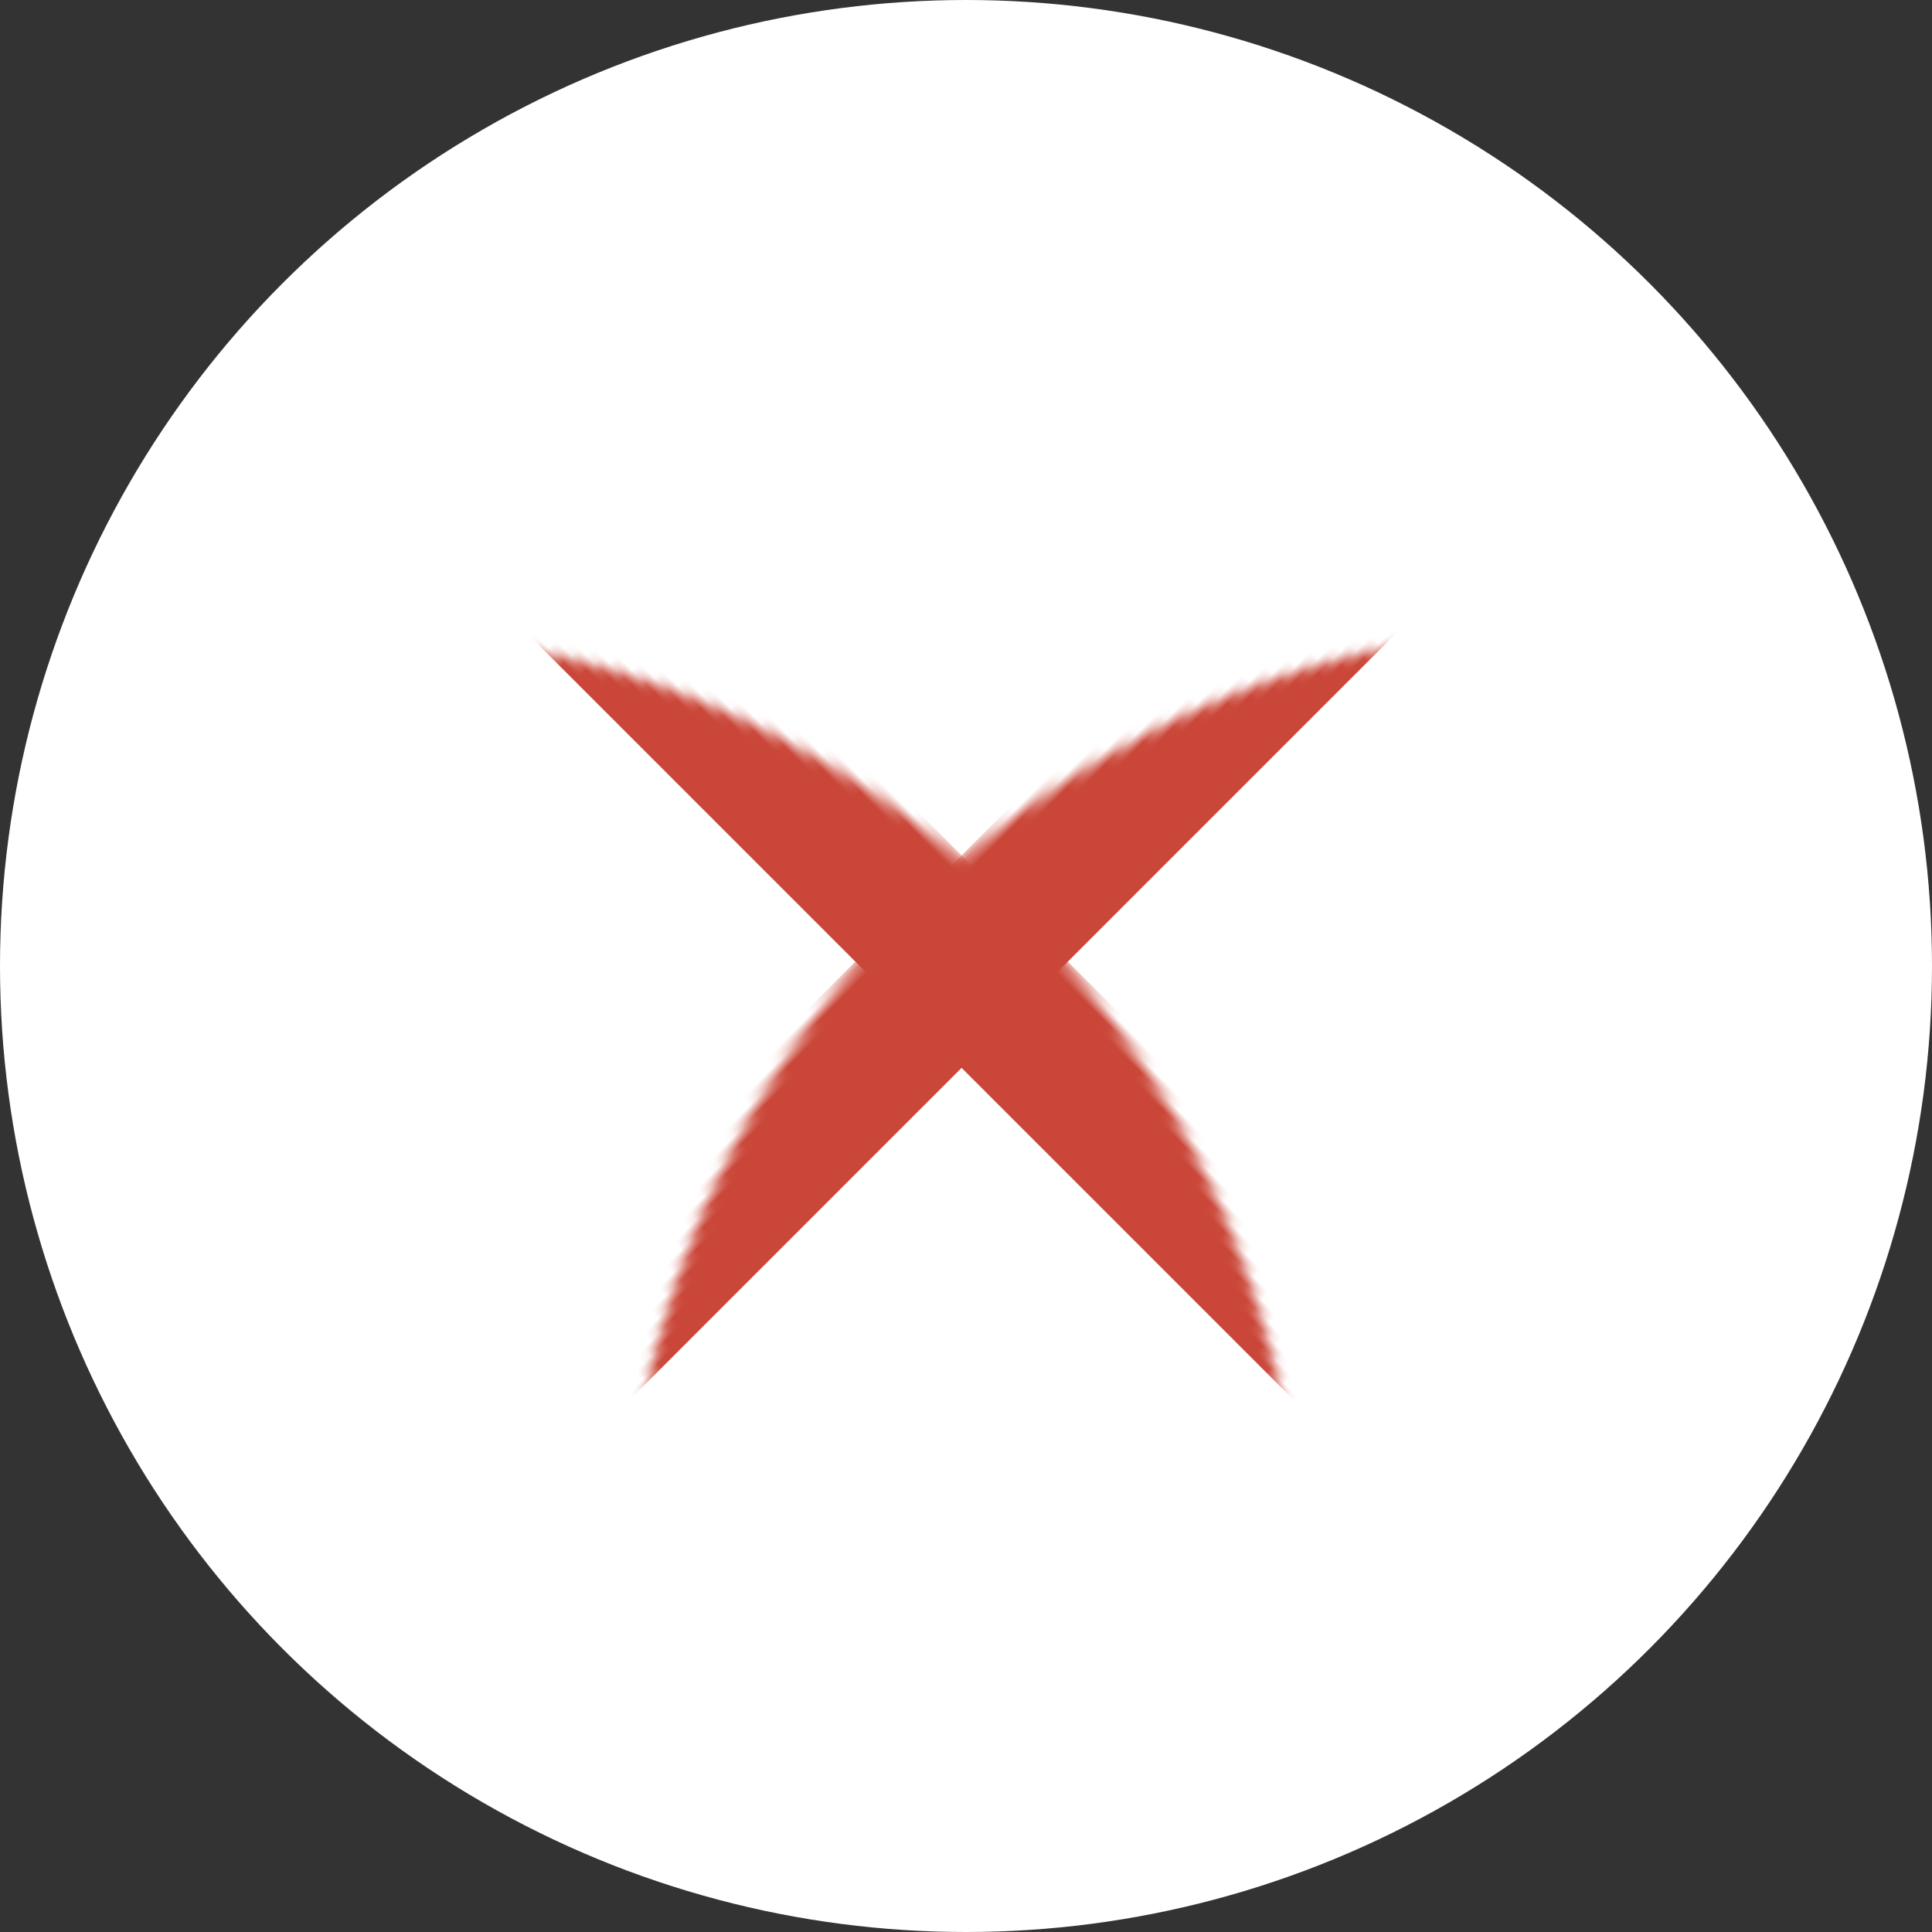 <?xml version="1.0" encoding="UTF-8"?>
<svg width="180px" height="180px" viewBox="0 0 180 180" version="1.1" xmlns="http://www.w3.org/2000/svg" xmlns:xlink="http://www.w3.org/1999/xlink">
    <rect x="0" y="0" width="180" height="180" fill="#333333" stroke="none"/>
    <!-- Generator: Sketch 52.6 (67491) - http://www.bohemiancoding.com/sketch -->
    <title>Icon / Country / Jersey</title>
    <desc>Created with Sketch.</desc>
    <defs>
        <circle id="path-1" cx="90" cy="90" r="90"></circle>
    </defs>
    <g id="Icon-/-Country-/-Jersey" stroke="none" stroke-width="1" fill="none" fill-rule="evenodd">
        <mask id="mask-2" fill="white">
            <use xlink:href="#path-1"></use>
        </mask>
        <use id="Mask" fill="#FFFFFF" fill-rule="nonzero" xlink:href="#path-1"></use>
        <rect id="Rectangle" fill="#CA4638" mask="url(#mask-2)" transform="translate(90, 90) rotate(45) translate(-90, -90) " x="0" y="83" width="180" height="14"></rect>
        <rect id="Rectangle" fill="#CA4638" mask="url(#mask-2)" transform="translate(89.589, 89.589) scale(-1, 1) rotate(45) translate(-89.589, -89.589) " x="-0.411" y="82.589" width="180" height="14"></rect>
        <g id="Page-1" mask="url(#mask-2)">
            <g transform="translate(74, 26)">
                <path d="M15.462,10.533 L4.305,16.88 C4.305,16.88 2.167,24.296 3.971,32.981 C3.971,32.981 6.175,44.473 15.462,48.882 C24.749,44.473 26.953,32.981 26.953,32.981 C28.757,24.296 26.619,16.88 26.619,16.88 L15.462,10.533 Z" id="Fill-1" stroke="none" fill="#CA4638" fill-rule="evenodd"></path>
                <path d="M26.619,16.88 L15.462,10.533 L4.305,16.88 C4.305,16.88 2.167,24.296 3.971,32.981 C3.971,32.981 6.175,44.473 15.462,48.882 C24.749,44.473 26.953,32.981 26.953,32.981 C28.757,24.296 26.619,16.88 26.619,16.88 Z" id="Stroke-3" stroke="#1D1D1B" stroke-width="0.25" fill="none"></path>
                <path d="M27.822,8.643 C26.887,6.705 24.548,8.108 24.548,8.108 C25.283,8.376 25.617,9.578 25.617,9.578 C25.884,11.716 24.214,11.983 22.945,11.917 C21.816,11.857 21.48,10.426 21.419,10.109 C22.047,10.069 22.544,9.548 22.544,8.91 C22.544,8.246 22.006,7.708 21.341,7.708 C20.677,7.708 20.139,8.246 20.139,8.91 C20.139,9.349 20.375,9.732 20.726,9.942 C20.449,10.59 19.738,10.914 19.738,10.914 C19.738,10.914 17.199,12.05 16.798,9.044 C16.397,6.037 19.337,6.371 19.337,6.371 C18.736,4.033 16.13,4.835 16.13,4.835 C17.466,2.162 15.462,0.024 15.462,0.024 C15.462,0.024 13.458,2.162 14.794,4.835 C14.794,4.835 12.188,4.033 11.587,6.371 C11.587,6.371 14.527,6.037 14.126,9.044 C13.725,12.05 11.186,10.914 11.186,10.914 C11.186,10.914 10.475,10.59 10.198,9.942 C10.549,9.732 10.785,9.349 10.785,8.91 C10.785,8.246 10.247,7.708 9.583,7.708 C8.919,7.708 8.38,8.246 8.38,8.91 C8.38,9.548 8.877,10.069 9.505,10.109 C9.444,10.426 9.108,11.857 7.979,11.917 C6.71,11.983 5.04,11.716 5.307,9.578 C5.307,9.578 5.641,8.376 6.376,8.108 C6.376,8.108 4.037,6.705 3.102,8.643 C3.102,8.643 2.501,6.305 0.029,6.505 C0.029,6.505 4.037,12.852 4.171,17.061 C4.171,17.061 8.514,14.188 15.462,14.255 C22.41,14.188 26.753,17.061 26.753,17.061 C26.887,12.852 30.895,6.505 30.895,6.505 C28.423,6.305 27.822,8.643 27.822,8.643" id="Fill-5" stroke="none" fill="#F8DC0F" fill-rule="evenodd"></path>
                <path d="M27.822,8.643 C26.887,6.705 24.548,8.108 24.548,8.108 C25.283,8.376 25.617,9.578 25.617,9.578 C25.884,11.716 24.214,11.983 22.945,11.917 C21.816,11.857 21.48,10.426 21.419,10.109 C22.047,10.069 22.544,9.548 22.544,8.91 C22.544,8.246 22.006,7.708 21.341,7.708 C20.677,7.708 20.139,8.246 20.139,8.91 C20.139,9.349 20.375,9.732 20.726,9.942 C20.449,10.59 19.738,10.914 19.738,10.914 C19.738,10.914 17.199,12.05 16.798,9.044 C16.397,6.037 19.337,6.371 19.337,6.371 C18.736,4.033 16.13,4.835 16.13,4.835 C17.466,2.162 15.462,0.024 15.462,0.024 C15.462,0.024 13.458,2.162 14.794,4.835 C14.794,4.835 12.188,4.033 11.587,6.371 C11.587,6.371 14.527,6.037 14.126,9.044 C13.725,12.05 11.186,10.914 11.186,10.914 C11.186,10.914 10.475,10.59 10.198,9.942 C10.549,9.732 10.785,9.349 10.785,8.91 C10.785,8.246 10.247,7.708 9.583,7.708 C8.919,7.708 8.38,8.246 8.38,8.91 C8.38,9.548 8.877,10.069 9.505,10.109 C9.444,10.426 9.108,11.857 7.979,11.917 C6.71,11.983 5.04,11.716 5.307,9.578 C5.307,9.578 5.641,8.376 6.376,8.108 C6.376,8.108 4.037,6.705 3.102,8.643 C3.102,8.643 2.501,6.305 0.029,6.505 C0.029,6.505 4.037,12.852 4.171,17.061 C4.171,17.061 8.514,14.188 15.462,14.255 C22.41,14.188 26.753,17.061 26.753,17.061 C26.887,12.852 30.895,6.505 30.895,6.505 C28.423,6.305 27.822,8.643 27.822,8.643 Z" id="Stroke-7" stroke="#1D1D1B" stroke-width="0.25" fill="none"></path>
                <path d="M9.722,23.379 C9.786,23.415 9.851,23.447 9.917,23.478 C9.902,23.595 9.89,23.714 9.884,23.835 C9.847,23.854 9.793,23.9 9.733,23.912 C8.439,24.169 7.216,24.138 6.203,23.113 C5.918,22.825 5.602,22.489 4.974,22.727 C5.278,22.909 5.471,23.024 5.693,23.157 C5.473,23.237 5.296,23.302 4.961,23.424 C5.442,23.558 5.752,23.645 6.153,23.756 C5.908,23.899 5.783,23.972 5.688,24.027 C6.062,24.295 6.367,24.666 6.734,24.745 C7.335,24.873 7.739,25.501 8.437,25.342 C8.908,25.234 9.394,25.197 9.916,25.122 C9.921,25.138 9.959,25.278 10.029,25.532 C10.498,25.231 10.915,24.964 11.337,24.693 C11.375,24.791 11.426,24.925 11.494,25.101 C11.499,25.115 12.064,24.551 12.111,24.472 C12.223,24.283 12.214,23.836 12.335,23.732 C12.426,23.655 12.796,23.667 12.92,23.648 C13.134,23.615 13.347,23.58 13.56,23.542 C14.397,23.396 15.233,23.232 16.066,23.065 C16.378,23.003 16.666,22.82 16.964,22.686 C16.978,22.709 16.992,22.732 17.008,22.755 C17.014,22.763 17.022,22.77 17.028,22.779 C17.085,22.996 17.116,23.258 17.254,23.338 C17.669,23.581 18.169,23.7 18.612,23.907 C18.73,23.962 19.235,24.178 19.242,24.33 C19.249,24.488 18.771,24.706 18.637,24.698 C17.895,24.652 17.159,24.518 16.419,24.424 C16.285,24.407 16.147,24.421 16.01,24.421 C16.083,24.542 16.156,24.662 16.228,24.781 C16.129,24.839 15.995,24.917 15.86,24.995 C15.863,25.05 15.865,25.104 15.868,25.159 C16.228,25.108 16.695,24.924 16.436,25.642 C16.728,25.484 16.927,25.344 17.148,25.268 C17.298,25.216 17.621,25.23 17.625,25.256 C17.706,25.72 17.972,25.416 18.161,25.4 C18.386,25.38 18.611,25.338 18.836,25.333 C19.414,25.321 20.373,25.567 20.698,24.914 C20.727,24.855 20.75,24.789 20.742,24.724 C20.737,24.677 20.717,24.633 20.697,24.59 C20.396,23.933 20.055,23.298 19.719,22.658 C19.729,22.637 19.739,22.616 19.747,22.594 C20.081,22.811 20.404,23.104 20.763,23.161 C21.344,23.253 21.956,23.14 22.555,23.123 C23.192,23.104 23.844,23.008 24.462,23.109 C24.98,23.194 25.189,23.689 25.074,24.206 C24.956,24.732 24.518,24.698 24.106,24.638 C23.846,24.6 23.589,24.544 23.166,24.466 C23.254,24.765 23.303,24.982 23.383,25.187 C23.455,25.372 23.56,25.543 23.65,25.721 C24.786,25.152 24.786,25.152 24.836,25.574 C25.204,25.558 25.444,25.057 25.912,25.297 C25.957,25.319 26.346,24.867 26.407,24.597 C26.453,24.391 26.237,24.123 26.131,23.886 C26.099,23.816 26.042,23.758 25.957,23.639 L26.431,23.639 C26.268,23.087 26.103,22.531 25.938,21.975 C24.498,22.019 23.018,22.415 21.749,21.67 C22.399,21.408 23.117,21.245 23.684,20.86 C24.422,20.359 24.059,19.479 23.366,19.157 C22.9,18.941 22.415,18.984 21.92,19.022 C21.378,19.064 20.838,19.112 20.296,19.152 C19.234,19.23 18.166,19.279 17.102,19.19 C16.654,19.153 16.129,19.111 15.83,18.727 C15.565,18.387 15.928,17.942 16.293,17.871 C17.069,17.722 17.862,17.654 18.652,17.663 C19.016,17.667 19.379,17.689 19.742,17.716 C20.075,17.74 20.571,17.686 20.881,17.801 C20.213,17.554 19.543,17.353 18.864,17.315 C18.008,17.266 17.136,17.286 16.287,17.399 C15.7,17.478 15.161,17.836 15.168,18.531 C15.174,19.254 15.77,19.545 16.351,19.565 C17.72,19.613 19.093,19.551 20.464,19.525 C21.28,19.509 22.096,19.444 22.909,19.475 C23.183,19.485 23.427,19.818 23.373,20.081 C23.346,20.216 23.248,20.328 23.133,20.403 C22.46,20.841 21.57,20.661 20.818,20.651 C19.725,20.636 18.633,20.721 17.547,20.839 C16.531,20.949 15.511,21.142 14.49,21.175 C13.318,21.212 12.324,21.089 11.434,20.312 C11.359,20.113 11.361,19.895 11.342,19.683 C11.338,19.637 11.329,19.592 11.323,19.547 C11.332,19.395 11.307,19.208 11.254,18.973 C11.22,18.824 11.173,18.698 11.111,18.591 C11.192,18.548 11.251,18.464 11.257,18.373 C11.265,18.259 11.19,18.144 11.083,18.105 C10.939,18.053 10.784,18.131 10.642,18.187 C10.634,18.191 10.626,18.193 10.617,18.196 C10.361,18.111 10.02,18.094 9.565,18.135 C9.376,18.153 9.208,18.193 9.06,18.253 C8.981,18.241 8.902,18.229 8.823,18.216 C8.68,18.194 8.495,18.192 8.433,18.324 C8.377,18.444 8.472,18.576 8.512,18.703 C8.513,18.706 8.513,18.71 8.514,18.713 C8.392,18.931 8.357,19.201 8.423,19.508 C8.422,19.523 8.421,19.537 8.421,19.552 C8.434,19.852 8.568,20.554 8.764,20.754 C9.101,21.099 9.458,21.102 9.487,21.583 C9.494,21.693 9.491,21.807 9.441,21.905 C9.404,21.98 9.321,22.078 9.225,22.056 C9.058,22.019 8.865,21.813 8.729,21.714 C8.518,21.561 8.309,21.404 8.104,21.243 C7.089,20.447 6.247,19.66 5.979,18.346 C5.907,17.995 5.663,17.722 5.157,17.843 C5.374,18.202 5.526,18.455 5.678,18.707 C5.644,18.728 5.61,18.75 5.576,18.771 C5.393,18.667 5.209,18.563 5.025,18.458 C4.988,18.483 4.95,18.508 4.913,18.534 C5.095,18.92 5.277,19.307 5.511,19.805 C5.222,19.658 5.07,19.581 4.859,19.474 C5.384,20.045 5.862,20.565 6.37,21.117 C6.19,21.213 6.103,21.259 5.997,21.316 C6.936,22.436 8.277,22.79 9.585,23.326 L9.722,23.379 Z" id="Fill-9" stroke="none" fill="#F8DC0F" fill-rule="evenodd"></path>
                <path d="M9.722,23.379 C9.786,23.415 9.851,23.447 9.917,23.478 C9.902,23.595 9.89,23.714 9.884,23.835 C9.847,23.854 9.793,23.9 9.733,23.912 C8.439,24.169 7.216,24.138 6.203,23.113 C5.918,22.825 5.602,22.489 4.974,22.727 C5.278,22.909 5.471,23.024 5.693,23.157 C5.473,23.237 5.296,23.302 4.961,23.424 C5.442,23.558 5.752,23.645 6.153,23.756 C5.908,23.899 5.783,23.972 5.688,24.027 C6.062,24.295 6.367,24.666 6.734,24.745 C7.335,24.873 7.739,25.501 8.437,25.342 C8.908,25.234 9.394,25.197 9.916,25.122 C9.921,25.138 9.959,25.278 10.029,25.532 C10.498,25.231 10.915,24.964 11.337,24.693 C11.375,24.791 11.426,24.925 11.494,25.101 C11.499,25.115 12.064,24.551 12.111,24.472 C12.223,24.283 12.214,23.836 12.335,23.732 C12.426,23.655 12.796,23.667 12.92,23.648 C13.134,23.615 13.347,23.58 13.56,23.542 C14.397,23.396 15.233,23.232 16.066,23.065 C16.378,23.003 16.666,22.82 16.964,22.686 C16.978,22.709 16.992,22.732 17.008,22.755 C17.014,22.763 17.022,22.77 17.028,22.779 C17.085,22.996 17.116,23.258 17.254,23.338 C17.669,23.581 18.169,23.7 18.612,23.907 C18.73,23.962 19.235,24.178 19.242,24.33 C19.249,24.488 18.771,24.706 18.637,24.698 C17.895,24.652 17.159,24.518 16.419,24.424 C16.285,24.407 16.147,24.421 16.01,24.421 C16.083,24.542 16.156,24.662 16.228,24.781 C16.129,24.839 15.995,24.917 15.86,24.995 C15.863,25.05 15.865,25.104 15.868,25.159 C16.228,25.108 16.695,24.924 16.436,25.642 C16.728,25.484 16.927,25.344 17.148,25.268 C17.298,25.216 17.621,25.23 17.625,25.256 C17.706,25.72 17.972,25.416 18.161,25.4 C18.386,25.38 18.611,25.338 18.836,25.333 C19.414,25.321 20.373,25.567 20.698,24.914 C20.727,24.855 20.75,24.789 20.742,24.724 C20.737,24.677 20.717,24.633 20.697,24.59 C20.396,23.933 20.055,23.298 19.719,22.658 C19.729,22.637 19.739,22.616 19.747,22.594 C20.081,22.811 20.404,23.104 20.763,23.161 C21.344,23.253 21.956,23.14 22.555,23.123 C23.192,23.104 23.844,23.008 24.462,23.109 C24.98,23.194 25.189,23.689 25.074,24.206 C24.956,24.732 24.518,24.698 24.106,24.638 C23.846,24.6 23.589,24.544 23.166,24.466 C23.254,24.765 23.303,24.982 23.383,25.187 C23.455,25.372 23.56,25.543 23.65,25.721 C24.786,25.152 24.786,25.152 24.836,25.574 C25.204,25.558 25.444,25.057 25.912,25.297 C25.957,25.319 26.346,24.867 26.407,24.597 C26.453,24.391 26.237,24.123 26.131,23.886 C26.099,23.816 26.042,23.758 25.957,23.639 L26.431,23.639 C26.268,23.087 26.103,22.531 25.938,21.975 C24.498,22.019 23.018,22.415 21.749,21.67 C22.399,21.408 23.117,21.245 23.684,20.86 C24.422,20.359 24.059,19.479 23.366,19.157 C22.9,18.941 22.415,18.984 21.92,19.022 C21.378,19.064 20.838,19.112 20.296,19.152 C19.234,19.23 18.166,19.279 17.102,19.19 C16.654,19.153 16.129,19.111 15.83,18.727 C15.565,18.387 15.928,17.942 16.293,17.871 C17.069,17.722 17.862,17.654 18.652,17.663 C19.016,17.667 19.379,17.689 19.742,17.716 C20.075,17.74 20.571,17.686 20.881,17.801 C20.213,17.554 19.543,17.353 18.864,17.315 C18.008,17.266 17.136,17.286 16.287,17.399 C15.7,17.478 15.161,17.836 15.168,18.531 C15.174,19.254 15.77,19.545 16.351,19.565 C17.72,19.613 19.093,19.551 20.464,19.525 C21.28,19.509 22.096,19.444 22.909,19.475 C23.183,19.485 23.427,19.818 23.373,20.081 C23.346,20.216 23.248,20.328 23.133,20.403 C22.46,20.841 21.57,20.661 20.818,20.651 C19.725,20.636 18.633,20.721 17.547,20.839 C16.531,20.949 15.511,21.142 14.49,21.175 C13.318,21.212 12.324,21.089 11.434,20.312 C11.359,20.113 11.361,19.895 11.342,19.683 C11.338,19.637 11.329,19.592 11.323,19.547 C11.332,19.395 11.307,19.208 11.254,18.973 C11.22,18.824 11.173,18.698 11.111,18.591 C11.192,18.548 11.251,18.464 11.257,18.373 C11.265,18.259 11.19,18.144 11.083,18.105 C10.939,18.053 10.784,18.131 10.642,18.187 C10.634,18.191 10.626,18.193 10.617,18.196 C10.361,18.111 10.02,18.094 9.565,18.135 C9.376,18.153 9.208,18.193 9.06,18.253 C8.981,18.241 8.902,18.229 8.823,18.216 C8.68,18.194 8.495,18.192 8.433,18.324 C8.377,18.444 8.472,18.576 8.512,18.703 C8.513,18.706 8.513,18.71 8.514,18.713 C8.392,18.931 8.357,19.201 8.423,19.508 C8.422,19.523 8.421,19.537 8.421,19.552 C8.434,19.852 8.568,20.554 8.764,20.754 C9.101,21.099 9.458,21.102 9.487,21.583 C9.494,21.693 9.491,21.807 9.441,21.905 C9.404,21.98 9.321,22.078 9.225,22.056 C9.058,22.019 8.865,21.813 8.729,21.714 C8.518,21.561 8.309,21.404 8.104,21.243 C7.089,20.447 6.247,19.66 5.979,18.346 C5.907,17.995 5.663,17.722 5.157,17.843 C5.374,18.202 5.526,18.455 5.678,18.707 C5.644,18.728 5.61,18.75 5.576,18.771 C5.393,18.667 5.209,18.563 5.025,18.458 C4.988,18.483 4.95,18.508 4.913,18.534 C5.095,18.92 5.277,19.307 5.511,19.805 C5.222,19.658 5.07,19.581 4.859,19.474 C5.384,20.045 5.862,20.565 6.37,21.117 C6.19,21.213 6.103,21.259 5.997,21.316 C6.936,22.436 8.277,22.79 9.585,23.326 L9.722,23.379 Z" id="Stroke-11" stroke="#1D1D1B" stroke-width="0.25" fill="none"></path>
                <path d="M10.054,19.644 C10.054,19.644 10.084,18.899 10.667,19.245 C10.667,19.245 10.532,19.724 10.054,19.644 Z" id="Stroke-13" stroke="#1D1D1B" stroke-width="0.25" fill="none"></path>
                <path d="M9.423,20.447 C9.423,20.447 9.696,21.572 10.326,20.447" id="Fill-15" stroke="none" fill="#FEFEFE" fill-rule="evenodd"></path>
                <path d="M9.33,20.368 L10.374,20.368 C10.374,20.368 10.499,21.14 9.892,21.14 C9.196,21.14 9.33,20.368 9.33,20.368" id="Fill-17" stroke="none" fill="#E4182F" fill-rule="evenodd"></path>
                <path d="M9.33,20.368 L10.374,20.368 C10.374,20.368 10.499,21.14 9.892,21.14 C9.196,21.14 9.33,20.368 9.33,20.368 Z" id="Stroke-19" stroke="#1D1D1B" stroke-width="0.25" fill="none"></path>
                <path d="M9.978,22.442 L9.726,22.442 C9.628,22.442 9.547,22.361 9.547,22.263 L9.547,21.082 C9.547,20.984 9.628,20.903 9.726,20.903 L9.978,20.903 C10.076,20.903 10.157,20.984 10.157,21.082 L10.157,22.263 C10.157,22.361 10.076,22.442 9.978,22.442" id="Fill-21" stroke="none" fill="#2254A2" fill-rule="evenodd"></path>
                <path d="M9.978,22.442 L9.726,22.442 C9.628,22.442 9.547,22.361 9.547,22.263 L9.547,21.082 C9.547,20.984 9.628,20.903 9.726,20.903 L9.978,20.903 C10.076,20.903 10.157,20.984 10.157,21.082 L10.157,22.263 C10.157,22.361 10.076,22.442 9.978,22.442 Z" id="Stroke-23" stroke="#1D1D1B" stroke-width="0.25" fill="none"></path>
                <path d="M9.59,19.644 C9.59,19.644 9.56,18.899 8.977,19.245 C8.977,19.245 9.112,19.724 9.59,19.644 Z" id="Stroke-25" stroke="#1D1D1B" stroke-width="0.25" fill="none"></path>
                <path d="M10.113,19.522 L10.113,20.179 C10.113,20.326 10,20.447 9.863,20.447 C9.725,20.447 9.613,20.326 9.613,20.179 L9.613,19.522" id="Stroke-27" stroke="#1D1D1B" stroke-width="0.25" fill="none"></path>
                <g id="Group-32" stroke="none" stroke-width="1" fill="none" fill-rule="evenodd" transform="translate(10.556, 18.168)">
                    <path d="M0.086,0.02 C0.086,0.02 0.323,0.162 0.586,0.52" id="Fill-29" fill="#FEFEFE"></path>
                    <path d="M0.086,0.02 C0.086,0.02 0.323,0.162 0.586,0.52" id="Stroke-31" stroke="#1D1D1B" stroke-width="0.25"></path>
                </g>
                <g id="Group-36" stroke="none" stroke-width="1" fill="none" fill-rule="evenodd" transform="translate(8.418, 18.168)">
                    <path d="M0.642,0.085 C0.642,0.085 0.099,0.449 0.042,0.661" id="Fill-33" fill="#FEFEFE"></path>
                    <path d="M0.642,0.085 C0.642,0.085 0.099,0.449 0.042,0.661" id="Stroke-35" stroke="#1D1D1B" stroke-width="0.25"></path>
                </g>
                <g id="Group-40" stroke="none" stroke-width="1" fill="none" fill-rule="evenodd" transform="translate(12.159, 22.577)">
                    <path d="M0.165,0.132 C0.165,0.132 0.877,0.881 0.491,1.155" id="Fill-37" fill="#FEFEFE"></path>
                    <path d="M0.165,0.132 C0.165,0.132 0.877,0.881 0.491,1.155" id="Stroke-39" stroke="#1D1D1B" stroke-width="0.25"></path>
                </g>
                <g id="Group-44" stroke="none" stroke-width="1" fill="none" fill-rule="evenodd" transform="translate(16.836, 21.909)">
                    <path d="M0.128,0.777 C0.128,0.777 -0.045,-0.202 1.091,0.088 L1.759,0.351" id="Fill-41" fill="#F8DC0F"></path>
                    <path d="M0.128,0.777 C0.128,0.777 -0.045,-0.202 1.091,0.088 L1.759,0.351" id="Stroke-43" stroke="#1D1D1B" stroke-width="0.25"></path>
                </g>
                <path d="M19.747,22.594 C19.747,22.594 19.337,21.801 17.707,21.943" id="Stroke-45" stroke="#1D1D1B" stroke-width="0.25" fill="none"></path>
                <g id="Group-50" stroke="none" stroke-width="1" fill="none" fill-rule="evenodd" transform="translate(21.246, 21.241)">
                    <path d="M0.022,0.043 C0.022,0.043 0.158,0.316 0.522,0.543" id="Fill-47" fill="#FEFEFE"></path>
                    <path d="M0.022,0.043 C0.022,0.043 0.158,0.316 0.522,0.543" id="Stroke-49" stroke="#1D1D1B" stroke-width="0.25"></path>
                </g>
                <path d="M10.344,32.786 C10.399,32.817 10.455,32.844 10.511,32.871 C10.498,32.972 10.488,33.073 10.483,33.178 C10.452,33.194 10.405,33.233 10.353,33.243 C9.242,33.464 8.192,33.438 7.322,32.558 C7.077,32.31 6.806,32.022 6.267,32.226 C6.528,32.383 6.694,32.481 6.884,32.595 C6.695,32.664 6.543,32.72 6.256,32.825 C6.668,32.94 6.935,33.014 7.279,33.11 C7.069,33.232 6.962,33.295 6.88,33.342 C7.201,33.573 7.463,33.891 7.778,33.959 C8.294,34.069 8.641,34.608 9.241,34.471 C9.645,34.379 10.062,34.347 10.511,34.283 C10.514,34.296 10.547,34.417 10.607,34.635 C11.01,34.377 11.368,34.147 11.731,33.915 C11.763,33.999 11.807,34.113 11.865,34.265 C11.87,34.276 12.355,33.792 12.395,33.725 C12.492,33.562 12.484,33.178 12.588,33.09 C12.666,33.023 12.983,33.033 13.09,33.017 C13.273,32.989 13.456,32.958 13.64,32.926 C14.358,32.801 15.076,32.66 15.791,32.517 C16.059,32.463 16.306,32.306 16.562,32.191 C16.575,32.211 16.587,32.231 16.6,32.25 C16.605,32.257 16.612,32.263 16.617,32.27 C16.666,32.457 16.693,32.682 16.811,32.751 C17.168,32.96 17.597,33.061 17.978,33.239 C18.079,33.286 18.512,33.472 18.518,33.603 C18.525,33.738 18.114,33.925 17.999,33.918 C17.362,33.879 16.73,33.764 16.095,33.684 C15.979,33.669 15.861,33.681 15.743,33.68 C15.806,33.784 15.869,33.888 15.931,33.99 C15.846,34.04 15.73,34.107 15.615,34.174 C15.617,34.221 15.619,34.268 15.621,34.314 C15.93,34.271 16.332,34.112 16.109,34.73 C16.36,34.594 16.531,34.473 16.721,34.408 C16.85,34.363 17.127,34.375 17.13,34.398 C17.199,34.796 17.428,34.535 17.591,34.521 C17.784,34.504 17.976,34.468 18.17,34.464 C18.666,34.453 19.489,34.665 19.769,34.104 C19.794,34.053 19.813,33.997 19.807,33.941 C19.802,33.9 19.785,33.863 19.768,33.826 C19.509,33.262 19.217,32.717 18.928,32.167 C18.937,32.149 18.945,32.131 18.952,32.112 C19.239,32.298 19.516,32.55 19.825,32.599 C20.323,32.678 20.849,32.581 21.363,32.566 C21.91,32.55 22.47,32.467 23.001,32.554 C23.446,32.627 23.625,33.053 23.526,33.496 C23.425,33.948 23.049,33.919 22.695,33.867 C22.472,33.834 22.251,33.786 21.888,33.719 C21.964,33.976 22.006,34.162 22.074,34.338 C22.136,34.497 22.226,34.644 22.304,34.797 C23.279,34.309 23.279,34.309 23.322,34.671 C23.638,34.657 23.844,34.227 24.246,34.433 C24.284,34.452 24.618,34.063 24.671,33.831 C24.711,33.655 24.525,33.425 24.434,33.222 C24.407,33.162 24.358,33.112 24.285,33.009 L24.692,33.009 C24.551,32.535 24.41,32.058 24.268,31.58 C23.032,31.619 21.761,31.958 20.671,31.318 C21.23,31.094 21.846,30.953 22.333,30.623 C22.966,30.193 22.655,29.437 22.06,29.161 C21.66,28.975 21.243,29.012 20.818,29.045 C20.353,29.081 19.889,29.122 19.424,29.156 C18.512,29.223 17.594,29.265 16.681,29.189 C16.297,29.157 15.845,29.121 15.589,28.792 C15.361,28.499 15.673,28.117 15.986,28.057 C16.653,27.928 17.333,27.87 18.012,27.877 C18.325,27.881 18.637,27.9 18.948,27.923 C19.234,27.944 19.66,27.898 19.926,27.996 C19.352,27.784 18.777,27.612 18.194,27.579 C17.459,27.537 16.71,27.554 15.981,27.651 C15.477,27.719 15.014,28.027 15.02,28.623 C15.026,29.244 15.537,29.494 16.036,29.511 C17.212,29.552 18.391,29.499 19.568,29.477 C20.268,29.463 20.969,29.407 21.667,29.434 C21.902,29.442 22.112,29.729 22.066,29.954 C22.043,30.07 21.959,30.166 21.86,30.23 C21.281,30.607 20.517,30.452 19.872,30.443 C18.933,30.431 17.995,30.503 17.063,30.605 C16.191,30.699 15.315,30.865 14.438,30.893 C13.432,30.925 12.578,30.82 11.814,30.152 C11.75,29.982 11.751,29.794 11.735,29.612 C11.731,29.573 11.724,29.534 11.719,29.495 C11.727,29.365 11.705,29.204 11.659,29.003 C11.63,28.875 11.59,28.767 11.536,28.674 C11.606,28.638 11.657,28.566 11.662,28.487 C11.669,28.389 11.605,28.291 11.512,28.257 C11.389,28.213 11.256,28.279 11.134,28.328 C11.127,28.331 11.12,28.333 11.113,28.336 C10.892,28.262 10.599,28.248 10.21,28.283 C10.047,28.298 9.902,28.333 9.776,28.384 C9.708,28.374 9.64,28.363 9.572,28.353 C9.449,28.333 9.29,28.332 9.237,28.445 C9.189,28.549 9.271,28.662 9.305,28.771 C9.306,28.774 9.306,28.777 9.306,28.779 C9.202,28.967 9.172,29.199 9.228,29.462 C9.228,29.474 9.226,29.487 9.227,29.499 C9.238,29.758 9.353,30.36 9.521,30.532 C9.811,30.828 10.117,30.831 10.142,31.244 C10.148,31.338 10.145,31.436 10.103,31.52 C10.071,31.584 9.999,31.669 9.917,31.65 C9.774,31.618 9.608,31.441 9.491,31.357 C9.31,31.225 9.131,31.09 8.954,30.952 C8.083,30.269 7.36,29.593 7.13,28.464 C7.068,28.162 6.858,27.928 6.424,28.032 C6.61,28.341 6.741,28.557 6.872,28.774 L6.784,28.829 L6.311,28.561 C6.279,28.582 6.246,28.604 6.214,28.625 C6.37,28.957 6.527,29.289 6.728,29.717 C6.48,29.591 6.349,29.524 6.168,29.433 C6.619,29.923 7.029,30.37 7.465,30.844 C7.311,30.926 7.236,30.966 7.145,31.015 C7.951,31.976 9.103,32.28 10.226,32.741 L10.344,32.786 Z" id="Fill-51" stroke="none" fill="#F8DC0F" fill-rule="evenodd"></path>
                <path d="M10.344,32.786 C10.399,32.817 10.455,32.844 10.511,32.871 C10.498,32.972 10.488,33.073 10.483,33.178 C10.452,33.194 10.405,33.233 10.353,33.243 C9.242,33.464 8.192,33.438 7.322,32.558 C7.077,32.31 6.806,32.022 6.267,32.226 C6.528,32.383 6.694,32.481 6.884,32.595 C6.695,32.664 6.543,32.72 6.256,32.825 C6.668,32.94 6.935,33.014 7.279,33.11 C7.069,33.232 6.962,33.295 6.88,33.342 C7.201,33.573 7.463,33.891 7.778,33.959 C8.294,34.069 8.641,34.608 9.241,34.471 C9.645,34.379 10.062,34.347 10.511,34.283 C10.514,34.296 10.547,34.417 10.607,34.635 C11.01,34.377 11.368,34.147 11.731,33.915 C11.763,33.999 11.807,34.113 11.865,34.265 C11.87,34.276 12.355,33.792 12.395,33.725 C12.492,33.562 12.484,33.178 12.588,33.09 C12.666,33.023 12.983,33.033 13.09,33.017 C13.273,32.989 13.456,32.958 13.64,32.926 C14.358,32.801 15.076,32.66 15.791,32.517 C16.059,32.463 16.306,32.306 16.562,32.191 C16.575,32.211 16.587,32.231 16.6,32.25 C16.605,32.257 16.612,32.263 16.617,32.27 C16.666,32.457 16.693,32.682 16.811,32.751 C17.168,32.96 17.597,33.061 17.978,33.239 C18.079,33.286 18.512,33.472 18.518,33.603 C18.525,33.738 18.114,33.925 17.999,33.918 C17.362,33.879 16.73,33.764 16.095,33.684 C15.979,33.669 15.861,33.681 15.743,33.68 C15.806,33.784 15.869,33.888 15.931,33.99 C15.846,34.04 15.73,34.107 15.615,34.174 C15.617,34.221 15.619,34.268 15.621,34.314 C15.93,34.271 16.332,34.112 16.109,34.73 C16.36,34.594 16.531,34.473 16.721,34.408 C16.85,34.363 17.127,34.375 17.13,34.398 C17.199,34.796 17.428,34.535 17.591,34.521 C17.784,34.504 17.976,34.468 18.17,34.464 C18.666,34.453 19.489,34.665 19.769,34.104 C19.794,34.053 19.813,33.997 19.807,33.941 C19.802,33.9 19.785,33.863 19.768,33.826 C19.509,33.262 19.217,32.717 18.928,32.167 C18.937,32.149 18.945,32.131 18.952,32.112 C19.239,32.298 19.516,32.55 19.825,32.599 C20.323,32.678 20.849,32.581 21.363,32.566 C21.91,32.55 22.47,32.467 23.001,32.554 C23.446,32.627 23.625,33.053 23.526,33.496 C23.425,33.948 23.049,33.919 22.695,33.867 C22.472,33.834 22.251,33.786 21.888,33.719 C21.964,33.976 22.006,34.162 22.074,34.338 C22.136,34.497 22.226,34.644 22.304,34.797 C23.279,34.309 23.279,34.309 23.322,34.671 C23.638,34.657 23.844,34.227 24.246,34.433 C24.284,34.452 24.618,34.063 24.671,33.831 C24.711,33.655 24.525,33.425 24.434,33.222 C24.407,33.162 24.358,33.112 24.285,33.009 L24.692,33.009 C24.551,32.535 24.41,32.058 24.268,31.58 C23.032,31.619 21.761,31.958 20.671,31.318 C21.23,31.094 21.846,30.953 22.333,30.623 C22.966,30.193 22.655,29.437 22.06,29.161 C21.66,28.975 21.243,29.012 20.818,29.045 C20.353,29.081 19.889,29.122 19.424,29.156 C18.512,29.223 17.594,29.265 16.681,29.189 C16.297,29.157 15.845,29.121 15.589,28.792 C15.361,28.499 15.673,28.117 15.986,28.057 C16.653,27.928 17.333,27.87 18.012,27.877 C18.325,27.881 18.637,27.9 18.948,27.923 C19.234,27.944 19.66,27.898 19.926,27.996 C19.352,27.784 18.777,27.612 18.194,27.579 C17.459,27.537 16.71,27.554 15.981,27.651 C15.477,27.719 15.014,28.027 15.02,28.623 C15.026,29.244 15.537,29.494 16.036,29.511 C17.212,29.552 18.391,29.499 19.568,29.477 C20.268,29.463 20.969,29.407 21.667,29.434 C21.902,29.442 22.112,29.729 22.066,29.954 C22.043,30.07 21.959,30.166 21.86,30.23 C21.281,30.607 20.517,30.452 19.872,30.443 C18.933,30.431 17.995,30.503 17.063,30.605 C16.191,30.699 15.315,30.865 14.438,30.893 C13.432,30.925 12.578,30.82 11.814,30.152 C11.75,29.982 11.751,29.794 11.735,29.612 C11.731,29.573 11.724,29.534 11.719,29.495 C11.727,29.365 11.705,29.204 11.659,29.003 C11.63,28.875 11.59,28.767 11.536,28.674 C11.606,28.638 11.657,28.566 11.662,28.487 C11.669,28.389 11.605,28.291 11.512,28.257 C11.389,28.213 11.256,28.279 11.134,28.328 C11.127,28.331 11.12,28.333 11.113,28.336 C10.892,28.262 10.599,28.248 10.21,28.283 C10.047,28.298 9.902,28.333 9.776,28.384 C9.708,28.374 9.64,28.363 9.572,28.353 C9.449,28.333 9.29,28.332 9.237,28.445 C9.189,28.549 9.271,28.662 9.305,28.771 C9.306,28.774 9.306,28.777 9.306,28.779 C9.202,28.967 9.172,29.199 9.228,29.462 C9.228,29.474 9.226,29.487 9.227,29.499 C9.238,29.758 9.353,30.36 9.521,30.532 C9.811,30.828 10.117,30.831 10.142,31.244 C10.148,31.338 10.145,31.436 10.103,31.52 C10.071,31.584 9.999,31.669 9.917,31.65 C9.774,31.618 9.608,31.441 9.491,31.357 C9.31,31.225 9.131,31.09 8.954,30.952 C8.083,30.269 7.36,29.593 7.13,28.464 C7.068,28.162 6.858,27.928 6.424,28.032 C6.61,28.341 6.741,28.557 6.872,28.774 L6.784,28.829 L6.311,28.561 C6.279,28.582 6.246,28.604 6.214,28.625 C6.37,28.957 6.527,29.289 6.728,29.717 C6.48,29.591 6.349,29.524 6.168,29.433 C6.619,29.923 7.029,30.37 7.465,30.844 C7.311,30.926 7.236,30.966 7.145,31.015 C7.951,31.976 9.103,32.28 10.226,32.741 L10.344,32.786 Z" id="Stroke-53" stroke="#1D1D1B" stroke-width="0.25" fill="none"></path>
                <path d="M10.629,29.648 C10.629,29.648 10.654,28.903 11.155,29.249 C11.155,29.249 11.04,29.728 10.629,29.648 Z" id="Stroke-55" stroke="#1D1D1B" stroke-width="0.25" fill="none"></path>
                <path d="M10.087,30.268 C10.087,30.268 10.322,31.393 10.863,30.268" id="Fill-57" stroke="none" fill="#FEFEFE" fill-rule="evenodd"></path>
                <path d="M10.007,30.201 L10.903,30.201 C10.903,30.201 11.012,30.864 10.49,30.864 C9.893,30.864 10.007,30.201 10.007,30.201" id="Fill-59" stroke="none" fill="#E4182F" fill-rule="evenodd"></path>
                <path d="M10.007,30.201 L10.903,30.201 C10.903,30.201 11.012,30.864 10.49,30.864 C9.893,30.864 10.007,30.201 10.007,30.201 Z" id="Stroke-61" stroke="#1D1D1B" stroke-width="0.25" fill="none"></path>
                <path d="M10.539,31.981 L10.373,31.981 C10.274,31.981 10.194,31.901 10.194,31.803 L10.194,30.839 C10.194,30.74 10.274,30.66 10.373,30.66 L10.539,30.66 C10.637,30.66 10.717,30.74 10.717,30.839 L10.717,31.803 C10.717,31.901 10.637,31.981 10.539,31.981" id="Fill-63" stroke="none" fill="#2254A2" fill-rule="evenodd"></path>
                <path d="M10.539,31.981 L10.373,31.981 C10.274,31.981 10.194,31.901 10.194,31.803 L10.194,30.839 C10.194,30.74 10.274,30.66 10.373,30.66 L10.539,30.66 C10.637,30.66 10.717,30.74 10.717,30.839 L10.717,31.803 C10.717,31.901 10.637,31.981 10.539,31.981 Z" id="Stroke-65" stroke="#1D1D1B" stroke-width="0.25" fill="none"></path>
                <path d="M10.231,29.648 C10.231,29.648 10.205,28.903 9.704,29.249 C9.704,29.249 9.82,29.728 10.231,29.648 Z" id="Stroke-67" stroke="#1D1D1B" stroke-width="0.25" fill="none"></path>
                <path d="M10.75,29.474 L10.75,30.039 C10.75,30.165 10.638,30.268 10.5,30.268 C10.363,30.268 10.25,30.165 10.25,30.039 L10.25,29.474" id="Stroke-69" stroke="#1D1D1B" stroke-width="0.25" fill="none"></path>
                <g id="Group-74" stroke="none" stroke-width="1" fill="none" fill-rule="evenodd" transform="translate(11.091, 28.323)">
                    <path d="M0.043,0.006 C0.043,0.006 0.281,0.149 0.543,0.506" id="Fill-71" fill="#FEFEFE"></path>
                    <path d="M0.043,0.006 C0.043,0.006 0.281,0.149 0.543,0.506" id="Stroke-73" stroke="#1D1D1B" stroke-width="0.25"></path>
                </g>
                <g id="Group-78" stroke="none" stroke-width="1" fill="none" fill-rule="evenodd" transform="translate(9.22, 28.323)">
                    <path d="M0.556,0.061 C0.556,0.061 0.089,0.377 0.041,0.561" id="Fill-75" fill="#FEFEFE"></path>
                    <path d="M0.556,0.061 C0.556,0.061 0.089,0.377 0.041,0.561" id="Stroke-77" stroke="#1D1D1B" stroke-width="0.25"></path>
                </g>
                <g id="Group-82" stroke="none" stroke-width="1" fill="none" fill-rule="evenodd" transform="translate(12.427, 32.198)">
                    <path d="M0.161,0.013 C0.161,0.013 0.773,0.656 0.441,0.892" id="Fill-79" fill="#FEFEFE"></path>
                    <path d="M0.161,0.013 C0.161,0.013 0.773,0.656 0.441,0.892" id="Stroke-81" stroke="#1D1D1B" stroke-width="0.25"></path>
                </g>
                <g id="Group-86" stroke="none" stroke-width="1" fill="none" fill-rule="evenodd" transform="translate(16.435, 31.53)">
                    <path d="M0.127,0.661 C0.127,0.661 -0.021,-0.179 0.954,0.07 L1.527,0.296" id="Fill-83" fill="#F8DC0F"></path>
                    <path d="M0.127,0.661 C0.127,0.661 -0.021,-0.179 0.954,0.07 L1.527,0.296" id="Stroke-85" stroke="#1D1D1B" stroke-width="0.25"></path>
                </g>
                <path d="M18.952,32.112 C18.952,32.112 18.6,31.431 17.201,31.553" id="Stroke-87" stroke="#1D1D1B" stroke-width="0.25" fill="none"></path>
                <g id="Group-92" stroke="none" stroke-width="1" fill="none" fill-rule="evenodd" transform="translate(20.177, 30.862)">
                    <path d="M0.081,0.126 C0.081,0.126 0.218,0.398 0.581,0.626" id="Fill-89" fill="#FEFEFE"></path>
                    <path d="M0.081,0.126 C0.081,0.126 0.218,0.398 0.581,0.626" id="Stroke-91" stroke="#1D1D1B" stroke-width="0.25"></path>
                </g>
                <path d="M11.343,40.809 C11.385,40.833 11.429,40.855 11.472,40.875 C11.462,40.953 11.454,41.032 11.45,41.112 C11.426,41.125 11.39,41.155 11.35,41.163 C10.492,41.333 9.681,41.313 9.009,40.633 C8.819,40.442 8.61,40.219 8.193,40.377 C8.395,40.498 8.523,40.574 8.67,40.662 C8.524,40.716 8.406,40.759 8.185,40.839 C8.503,40.928 8.709,40.986 8.975,41.06 C8.813,41.154 8.73,41.203 8.667,41.239 C8.915,41.418 9.117,41.664 9.361,41.716 C9.759,41.801 10.028,42.217 10.491,42.112 C10.803,42.04 11.125,42.016 11.472,41.966 C11.475,41.976 11.5,42.069 11.547,42.238 C11.858,42.038 12.135,41.861 12.415,41.681 C12.44,41.747 12.474,41.835 12.519,41.952 C12.522,41.961 12.897,41.587 12.928,41.535 C13.003,41.409 12.996,41.113 13.076,41.044 C13.137,40.992 13.382,41.001 13.465,40.988 C13.606,40.966 13.748,40.943 13.889,40.918 C14.444,40.821 14.999,40.712 15.552,40.601 C15.759,40.56 15.95,40.439 16.148,40.35 C16.157,40.365 16.166,40.38 16.177,40.395 C16.181,40.401 16.186,40.406 16.19,40.411 C16.228,40.556 16.249,40.729 16.34,40.782 C16.615,40.944 16.947,41.022 17.241,41.16 C17.319,41.196 17.654,41.339 17.659,41.441 C17.664,41.545 17.346,41.69 17.258,41.684 C16.765,41.654 16.277,41.565 15.786,41.503 C15.697,41.492 15.605,41.501 15.515,41.501 C15.563,41.581 15.612,41.661 15.66,41.74 C15.594,41.778 15.505,41.83 15.416,41.881 C15.417,41.918 15.419,41.954 15.42,41.99 C15.659,41.957 15.969,41.834 15.798,42.311 C15.991,42.206 16.123,42.113 16.27,42.062 C16.369,42.028 16.584,42.037 16.586,42.055 C16.64,42.362 16.817,42.161 16.942,42.15 C17.091,42.137 17.24,42.109 17.39,42.106 C17.773,42.098 18.409,42.261 18.625,41.828 C18.644,41.788 18.659,41.745 18.654,41.701 C18.651,41.67 18.638,41.641 18.625,41.613 C18.424,41.177 18.198,40.756 17.976,40.331 C17.982,40.317 17.989,40.303 17.994,40.289 C18.216,40.433 18.43,40.627 18.668,40.665 C19.053,40.726 19.459,40.651 19.857,40.639 C20.279,40.627 20.712,40.563 21.122,40.631 C21.466,40.687 21.605,41.015 21.528,41.358 C21.45,41.707 21.159,41.685 20.886,41.644 C20.713,41.619 20.543,41.582 20.262,41.53 C20.321,41.729 20.353,41.873 20.406,42.009 C20.454,42.131 20.524,42.245 20.584,42.363 C21.337,41.986 21.337,41.986 21.37,42.266 C21.614,42.255 21.773,41.923 22.084,42.082 C22.114,42.097 22.372,41.796 22.412,41.617 C22.443,41.481 22.3,41.303 22.229,41.146 C22.208,41.1 22.17,41.061 22.114,40.982 L22.429,40.982 C22.32,40.616 22.211,40.247 22.101,39.878 C21.146,39.908 20.164,40.17 19.322,39.675 C19.754,39.502 20.23,39.394 20.606,39.138 C21.095,38.806 20.855,38.222 20.395,38.008 C20.086,37.865 19.764,37.893 19.435,37.919 C19.076,37.947 18.718,37.979 18.359,38.005 C17.654,38.057 16.945,38.089 16.24,38.03 C15.942,38.006 15.594,37.978 15.395,37.723 C15.219,37.497 15.46,37.202 15.702,37.156 C16.218,37.056 16.743,37.011 17.268,37.017 C17.509,37.02 17.75,37.035 17.991,37.052 C18.212,37.068 18.541,37.033 18.746,37.109 C18.303,36.945 17.859,36.812 17.408,36.786 C16.84,36.754 16.262,36.767 15.699,36.842 C15.309,36.894 14.951,37.132 14.956,37.593 C14.96,38.073 15.355,38.266 15.741,38.279 C16.649,38.311 17.56,38.27 18.47,38.253 C19.011,38.242 19.552,38.199 20.092,38.219 C20.273,38.226 20.436,38.447 20.4,38.621 C20.382,38.711 20.317,38.785 20.24,38.835 C19.794,39.126 19.203,39.006 18.704,39 C17.979,38.99 17.255,39.046 16.534,39.124 C15.86,39.197 15.184,39.326 14.507,39.347 C13.729,39.372 13.069,39.29 12.479,38.775 C12.429,38.643 12.43,38.498 12.418,38.358 C12.415,38.327 12.409,38.297 12.405,38.267 C12.411,38.166 12.395,38.042 12.359,37.886 C12.337,37.788 12.306,37.704 12.264,37.633 C12.318,37.605 12.357,37.549 12.361,37.488 C12.367,37.413 12.317,37.337 12.246,37.311 C12.15,37.276 12.048,37.327 11.953,37.365 C11.948,37.367 11.942,37.369 11.937,37.371 C11.767,37.314 11.54,37.303 11.239,37.331 C11.114,37.342 11.002,37.369 10.904,37.409 C10.851,37.401 10.799,37.392 10.747,37.384 C10.652,37.369 10.529,37.368 10.488,37.456 C10.451,37.536 10.514,37.623 10.54,37.707 C10.541,37.71 10.541,37.712 10.541,37.714 C10.461,37.859 10.438,38.038 10.481,38.241 C10.481,38.251 10.48,38.26 10.48,38.27 C10.489,38.47 10.578,38.935 10.708,39.068 C10.931,39.297 11.168,39.299 11.187,39.618 C11.192,39.691 11.19,39.766 11.157,39.831 C11.132,39.881 11.077,39.946 11.013,39.932 C10.902,39.907 10.774,39.77 10.684,39.705 C10.544,39.603 10.406,39.499 10.27,39.392 C9.596,38.864 9.038,38.342 8.86,37.47 C8.812,37.237 8.65,37.056 8.314,37.136 C8.459,37.375 8.559,37.542 8.66,37.71 C8.638,37.724 8.615,37.738 8.593,37.753 C8.471,37.683 8.349,37.614 8.227,37.545 C8.202,37.562 8.177,37.578 8.152,37.595 C8.273,37.851 8.394,38.108 8.549,38.438 C8.358,38.341 8.257,38.29 8.117,38.219 C8.465,38.598 8.782,38.942 9.119,39.309 C9,39.372 8.942,39.403 8.871,39.441 C9.494,40.184 10.385,40.419 11.252,40.774 L11.343,40.809 Z" id="Fill-93" stroke="none" fill="#F8DC0F" fill-rule="evenodd"></path>
                <path d="M11.343,40.809 C11.385,40.833 11.429,40.855 11.472,40.875 C11.462,40.953 11.454,41.032 11.45,41.112 C11.426,41.125 11.39,41.155 11.35,41.163 C10.492,41.333 9.681,41.313 9.009,40.633 C8.819,40.442 8.61,40.219 8.193,40.377 C8.395,40.498 8.523,40.574 8.67,40.662 C8.524,40.716 8.406,40.759 8.185,40.839 C8.503,40.928 8.709,40.986 8.975,41.06 C8.813,41.154 8.73,41.203 8.667,41.239 C8.915,41.418 9.117,41.664 9.361,41.716 C9.759,41.801 10.028,42.217 10.491,42.112 C10.803,42.04 11.125,42.016 11.472,41.966 C11.475,41.976 11.5,42.069 11.547,42.238 C11.858,42.038 12.135,41.861 12.415,41.681 C12.44,41.747 12.474,41.835 12.519,41.952 C12.522,41.961 12.897,41.587 12.928,41.535 C13.003,41.409 12.996,41.113 13.076,41.044 C13.137,40.992 13.382,41.001 13.465,40.988 C13.606,40.966 13.748,40.943 13.889,40.918 C14.444,40.821 14.999,40.712 15.552,40.601 C15.759,40.56 15.95,40.439 16.148,40.35 C16.157,40.365 16.166,40.38 16.177,40.395 C16.181,40.401 16.186,40.406 16.19,40.411 C16.228,40.556 16.249,40.729 16.34,40.782 C16.615,40.944 16.947,41.022 17.241,41.16 C17.319,41.196 17.654,41.339 17.659,41.441 C17.664,41.545 17.346,41.69 17.258,41.684 C16.765,41.654 16.277,41.565 15.786,41.503 C15.697,41.492 15.605,41.501 15.515,41.501 C15.563,41.581 15.612,41.661 15.66,41.74 C15.594,41.778 15.505,41.83 15.416,41.881 C15.417,41.918 15.419,41.954 15.42,41.99 C15.659,41.957 15.969,41.834 15.798,42.311 C15.991,42.206 16.123,42.113 16.27,42.062 C16.369,42.028 16.584,42.037 16.586,42.055 C16.64,42.362 16.817,42.161 16.942,42.15 C17.091,42.137 17.24,42.109 17.39,42.106 C17.773,42.098 18.409,42.261 18.625,41.828 C18.644,41.788 18.659,41.745 18.654,41.701 C18.651,41.67 18.638,41.641 18.625,41.613 C18.424,41.177 18.198,40.756 17.976,40.331 C17.982,40.317 17.989,40.303 17.994,40.289 C18.216,40.433 18.43,40.627 18.668,40.665 C19.053,40.726 19.459,40.651 19.857,40.639 C20.279,40.627 20.712,40.563 21.122,40.631 C21.466,40.687 21.605,41.015 21.528,41.358 C21.45,41.707 21.159,41.685 20.886,41.644 C20.713,41.619 20.543,41.582 20.262,41.53 C20.321,41.729 20.353,41.873 20.406,42.009 C20.454,42.131 20.524,42.245 20.584,42.363 C21.337,41.986 21.337,41.986 21.37,42.266 C21.614,42.255 21.773,41.923 22.084,42.082 C22.114,42.097 22.372,41.796 22.412,41.617 C22.443,41.481 22.3,41.303 22.229,41.146 C22.208,41.1 22.17,41.061 22.114,40.982 L22.429,40.982 C22.32,40.616 22.211,40.247 22.101,39.878 C21.146,39.908 20.164,40.17 19.322,39.675 C19.754,39.502 20.23,39.394 20.606,39.138 C21.095,38.806 20.855,38.222 20.395,38.008 C20.086,37.865 19.764,37.893 19.435,37.919 C19.076,37.947 18.718,37.979 18.359,38.005 C17.654,38.057 16.945,38.089 16.24,38.03 C15.942,38.006 15.594,37.978 15.395,37.723 C15.219,37.497 15.46,37.202 15.702,37.156 C16.218,37.056 16.743,37.011 17.268,37.017 C17.509,37.02 17.75,37.035 17.991,37.052 C18.212,37.068 18.541,37.033 18.746,37.109 C18.303,36.945 17.859,36.812 17.408,36.786 C16.84,36.754 16.262,36.767 15.699,36.842 C15.309,36.894 14.951,37.132 14.956,37.593 C14.96,38.073 15.355,38.266 15.741,38.279 C16.649,38.311 17.56,38.27 18.47,38.253 C19.011,38.242 19.552,38.199 20.092,38.219 C20.273,38.226 20.436,38.447 20.4,38.621 C20.382,38.711 20.317,38.785 20.24,38.835 C19.794,39.126 19.203,39.006 18.704,39 C17.979,38.99 17.255,39.046 16.534,39.124 C15.86,39.197 15.184,39.326 14.507,39.347 C13.729,39.372 13.069,39.29 12.479,38.775 C12.429,38.643 12.43,38.498 12.418,38.358 C12.415,38.327 12.409,38.297 12.405,38.267 C12.411,38.166 12.395,38.042 12.359,37.886 C12.337,37.788 12.306,37.704 12.264,37.633 C12.318,37.605 12.357,37.549 12.361,37.488 C12.367,37.413 12.317,37.337 12.246,37.311 C12.15,37.276 12.048,37.327 11.953,37.365 C11.948,37.367 11.942,37.369 11.937,37.371 C11.767,37.314 11.54,37.303 11.239,37.331 C11.114,37.342 11.002,37.369 10.904,37.409 C10.851,37.401 10.799,37.392 10.747,37.384 C10.652,37.369 10.529,37.368 10.488,37.456 C10.451,37.536 10.514,37.623 10.54,37.707 C10.541,37.71 10.541,37.712 10.541,37.714 C10.461,37.859 10.438,38.038 10.481,38.241 C10.481,38.251 10.48,38.26 10.48,38.27 C10.489,38.47 10.578,38.935 10.708,39.068 C10.931,39.297 11.168,39.299 11.187,39.618 C11.192,39.691 11.19,39.766 11.157,39.831 C11.132,39.881 11.077,39.946 11.013,39.932 C10.902,39.907 10.774,39.77 10.684,39.705 C10.544,39.603 10.406,39.499 10.27,39.392 C9.596,38.864 9.038,38.342 8.86,37.47 C8.812,37.237 8.65,37.056 8.314,37.136 C8.459,37.375 8.559,37.542 8.66,37.71 C8.638,37.724 8.615,37.738 8.593,37.753 C8.471,37.683 8.349,37.614 8.227,37.545 C8.202,37.562 8.177,37.578 8.152,37.595 C8.273,37.851 8.394,38.108 8.549,38.438 C8.358,38.341 8.257,38.29 8.117,38.219 C8.465,38.598 8.782,38.942 9.119,39.309 C9,39.372 8.942,39.403 8.871,39.441 C9.494,40.184 10.385,40.419 11.252,40.774 L11.343,40.809 Z" id="Stroke-95" stroke="#1D1D1B" stroke-width="0.25" fill="none"></path>
                <path d="M11.563,38.497 C11.563,38.497 11.587,37.751 12.063,38.098 C12.063,38.098 11.953,38.577 11.563,38.497 Z" id="Stroke-97" stroke="#1D1D1B" stroke-width="0.25" fill="none"></path>
                <path d="M11.145,38.864 C11.145,38.864 11.326,39.989 11.744,38.864" id="Fill-99" stroke="none" fill="#FEFEFE" fill-rule="evenodd"></path>
                <path d="M11.083,38.812 L11.775,38.812 C11.775,38.812 11.859,39.324 11.456,39.324 C10.994,39.324 11.083,38.812 11.083,38.812" id="Fill-101" stroke="none" fill="#E4182F" fill-rule="evenodd"></path>
                <path d="M11.083,38.812 L11.775,38.812 C11.775,38.812 11.859,39.324 11.456,39.324 C10.994,39.324 11.083,38.812 11.083,38.812 Z" id="Stroke-103" stroke="#1D1D1B" stroke-width="0.25" fill="none"></path>
                <path d="M11.506,40.188 L11.448,40.188 C11.327,40.188 11.227,40.107 11.227,40.009 L11.227,39.346 C11.227,39.247 11.327,39.167 11.448,39.167 L11.506,39.167 C11.628,39.167 11.727,39.247 11.727,39.346 L11.727,40.009 C11.727,40.107 11.628,40.188 11.506,40.188" id="Fill-105" stroke="none" fill="#2254A2" fill-rule="evenodd"></path>
                <path d="M11.506,40.188 L11.448,40.188 C11.327,40.188 11.227,40.107 11.227,40.009 L11.227,39.346 C11.227,39.247 11.327,39.167 11.448,39.167 L11.506,39.167 C11.628,39.167 11.727,39.247 11.727,39.346 L11.727,40.009 C11.727,40.107 11.628,40.188 11.506,40.188 Z" id="Stroke-107" stroke="#1D1D1B" stroke-width="0.25" fill="none"></path>
                <path d="M11.349,38.497 C11.349,38.497 11.324,37.751 10.849,38.098 C10.849,38.098 10.959,38.577 11.349,38.497 Z" id="Stroke-109" stroke="#1D1D1B" stroke-width="0.25" fill="none"></path>
                <path d="M11.771,38.251 L11.771,38.687 C11.771,38.784 11.658,38.864 11.521,38.864 C11.383,38.864 11.271,38.784 11.271,38.687 L11.271,38.251" id="Stroke-111" stroke="#1D1D1B" stroke-width="0.25" fill="none"></path>
                <g id="Group-116" stroke="none" stroke-width="1" fill="none" fill-rule="evenodd" transform="translate(11.892, 37.275)">
                    <path d="M0.076,0.112 C0.076,0.112 0.313,0.254 0.576,0.612" id="Fill-113" fill="#FEFEFE"></path>
                    <path d="M0.076,0.112 C0.076,0.112 0.313,0.254 0.576,0.612" id="Stroke-115" stroke="#1D1D1B" stroke-width="0.25"></path>
                </g>
                <g id="Group-120" stroke="none" stroke-width="1" fill="none" fill-rule="evenodd" transform="translate(10.422, 37.275)">
                    <path d="M0.584,0.133 C0.584,0.133 0.13,0.449 0.084,0.633" id="Fill-117" fill="#FEFEFE"></path>
                    <path d="M0.584,0.133 C0.584,0.133 0.13,0.449 0.084,0.633" id="Stroke-119" stroke="#1D1D1B" stroke-width="0.25"></path>
                </g>
                <g id="Group-124" stroke="none" stroke-width="1" fill="none" fill-rule="evenodd" transform="translate(12.961, 40.349)">
                    <path d="M0.108,0.017 C0.108,0.017 0.58,0.513 0.324,0.695" id="Fill-121" fill="#FEFEFE"></path>
                    <path d="M0.108,0.017 C0.108,0.017 0.58,0.513 0.324,0.695" id="Stroke-123" stroke="#1D1D1B" stroke-width="0.25"></path>
                </g>
                <g id="Group-128" stroke="none" stroke-width="1" fill="none" fill-rule="evenodd" transform="translate(16.034, 39.814)">
                    <path d="M0.113,0.543 C0.113,0.543 -0.002,-0.116 0.752,0.079 L1.195,0.256" id="Fill-125" fill="#F8DC0F"></path>
                    <path d="M0.113,0.543 C0.113,0.543 -0.002,-0.116 0.752,0.079 L1.195,0.256" id="Stroke-127" stroke="#1D1D1B" stroke-width="0.25"></path>
                </g>
                <path d="M17.994,40.346 C17.994,40.346 17.722,39.752 16.641,39.859" id="Stroke-129" stroke="#1D1D1B" stroke-width="0.25" fill="none"></path>
                <g id="Group-134" stroke="none" stroke-width="1" fill="none" fill-rule="evenodd" transform="translate(18.974, 39.413)">
                    <path d="M0.036,0.012 C0.036,0.012 0.172,0.284 0.536,0.512" id="Fill-131" fill="#FEFEFE"></path>
                    <path d="M0.036,0.012 C0.036,0.012 0.172,0.284 0.536,0.512" id="Stroke-133" stroke="#1D1D1B" stroke-width="0.25"></path>
                </g>
            </g>
        </g>
    </g>
</svg>